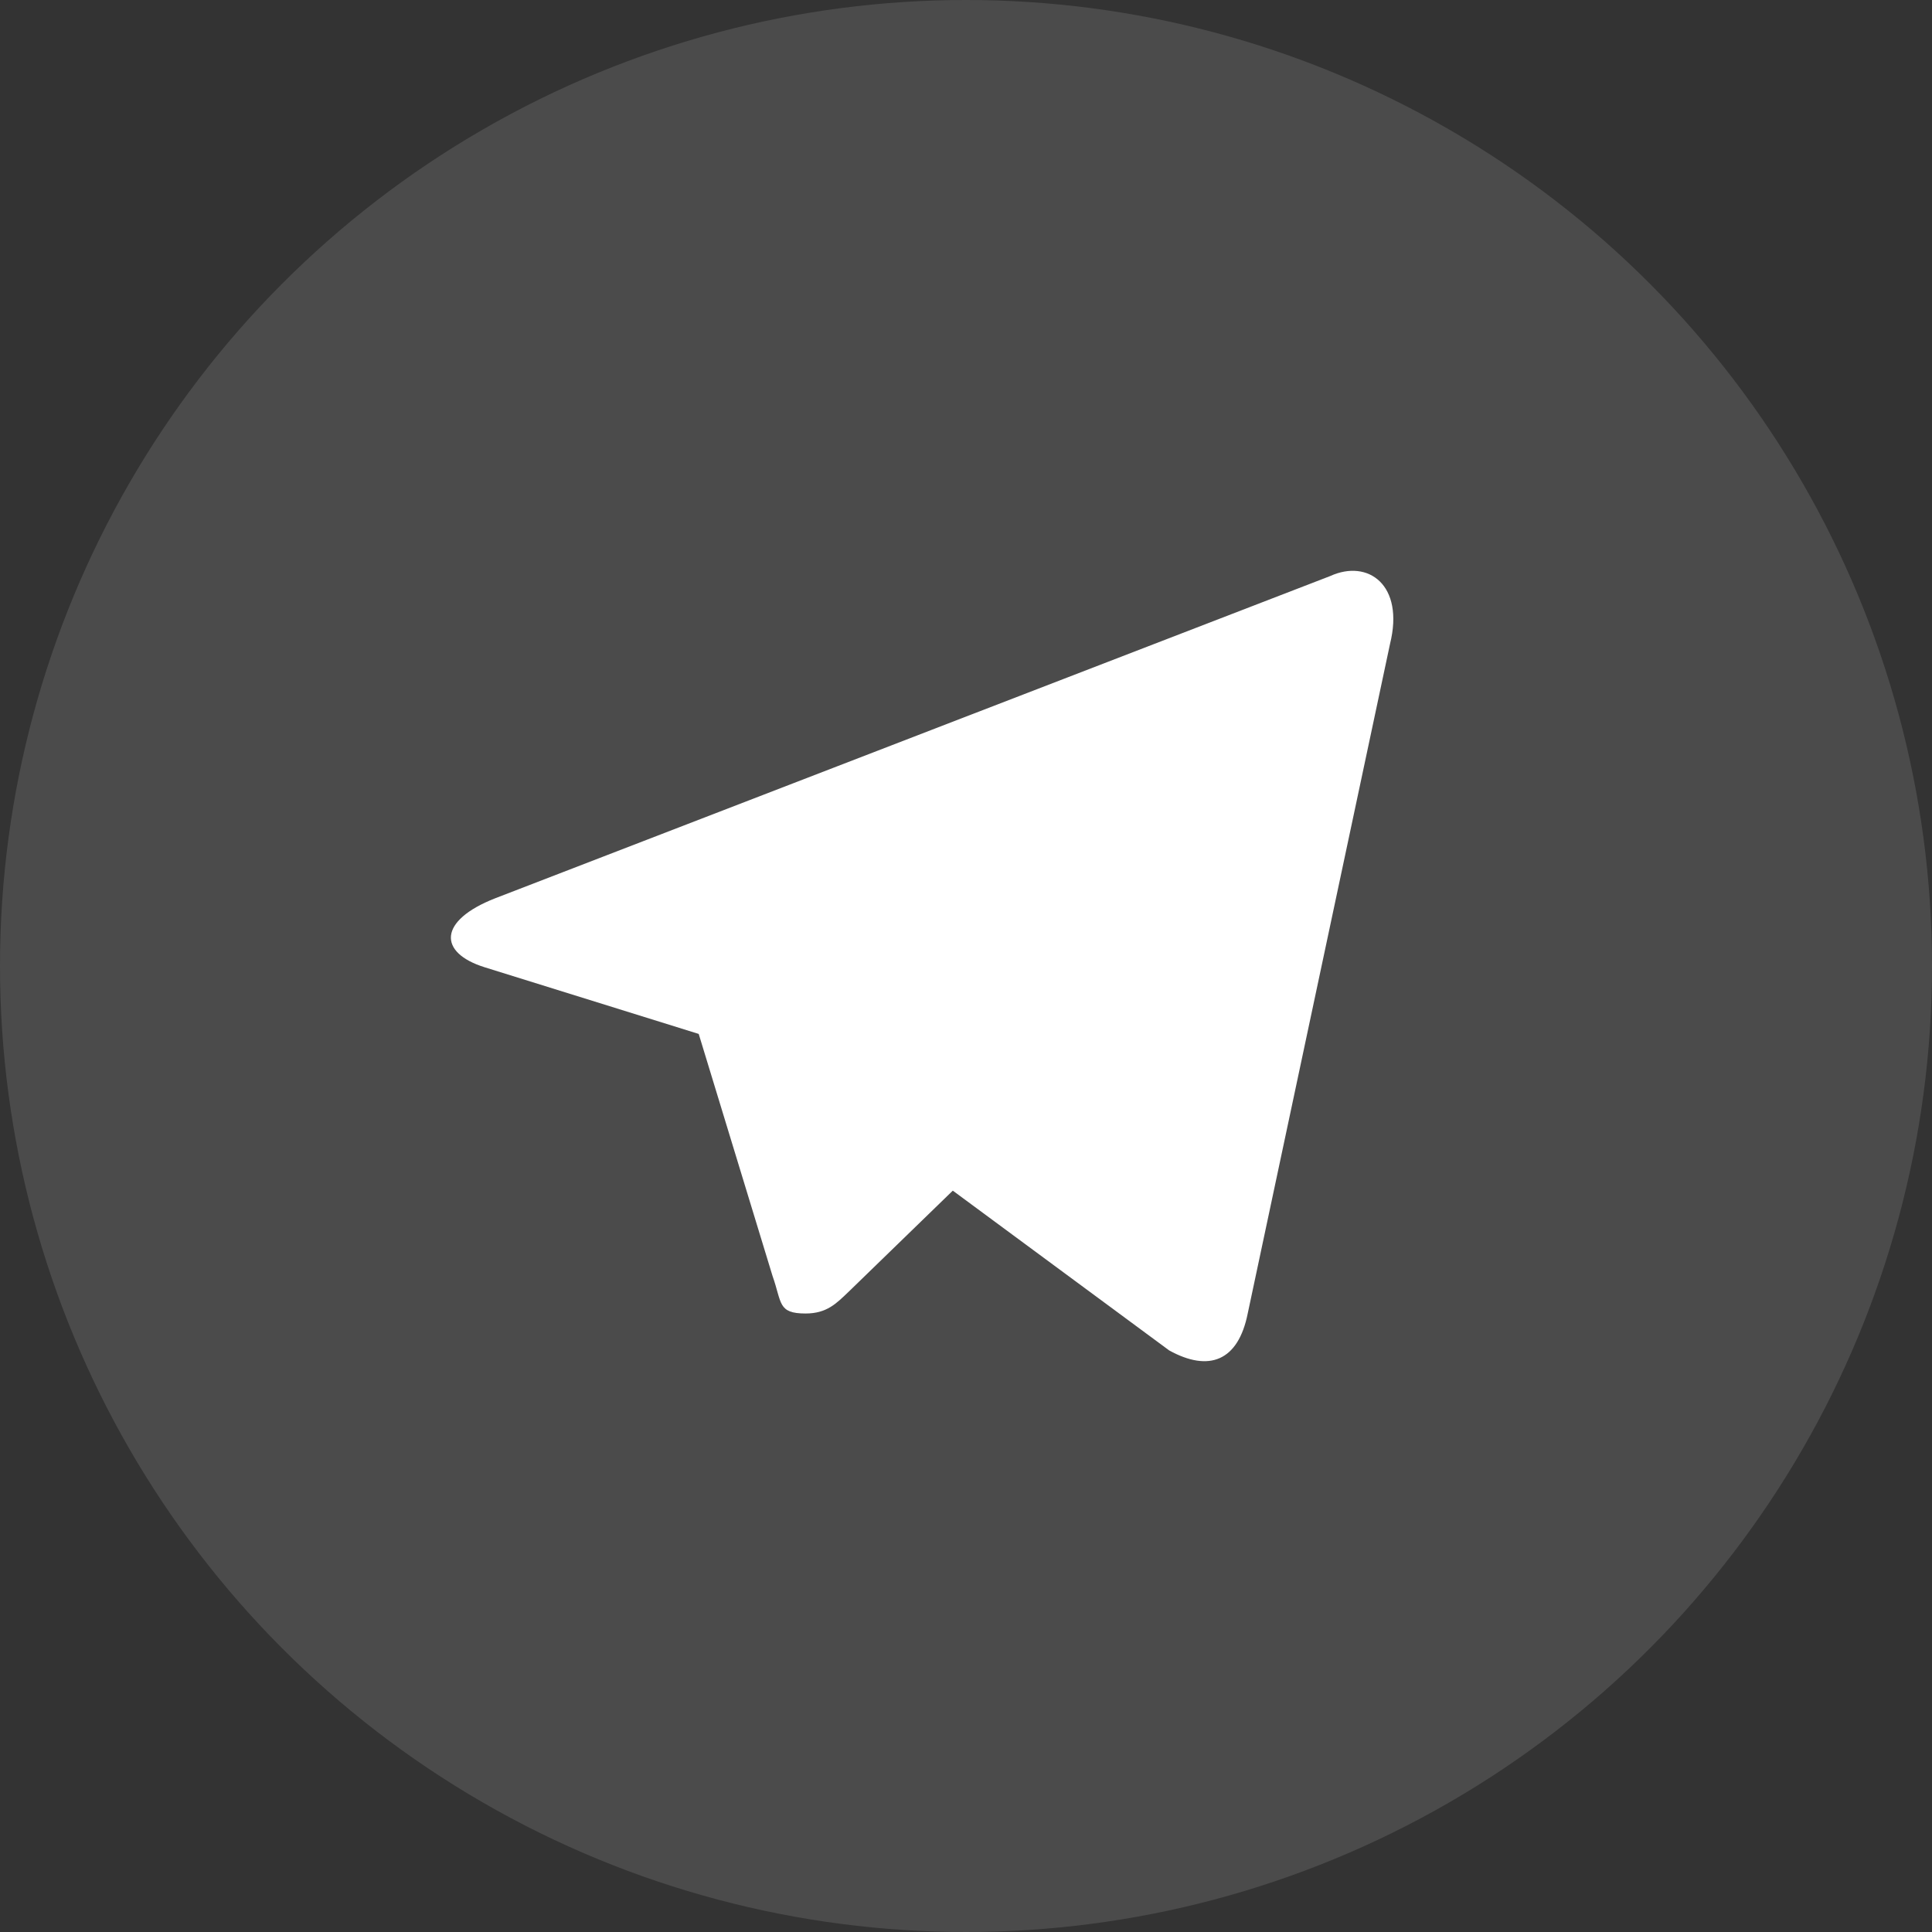 <svg xmlns="http://www.w3.org/2000/svg" width="44" height="44" fill="none"><rect width="100%" height="100%" fill="#333333" stroke="none"/><circle cx="22" cy="22" r="22" fill="#fff" fill-opacity=".12"/><path fill="#fff" fill-rule="evenodd" d="M18.347 29.914c-.638 0-.536-.243-.753-.855l-1.888-6.19 14.47-8.588-11.829 15.633z" clip-rule="evenodd"/><path fill="#fff" fill-rule="evenodd" d="M18.347 29.914c.485 0 .702-.23.983-.498l2.629-2.552-3.28-1.978-.332 5.028z" clip-rule="evenodd"/><path fill="#fff" fill-rule="evenodd" d="m18.679 24.886 7.95 5.87c.906.498 1.57.242 1.787-.842l3.241-15.25c.332-1.34-.498-1.94-1.365-1.544l-19.015 7.338c-1.301.51-1.301 1.238-.242 1.57l4.875 1.518 11.293-7.134c.536-.319 1.034-.14.626.217l-9.15 8.257z" clip-rule="evenodd"/></svg>